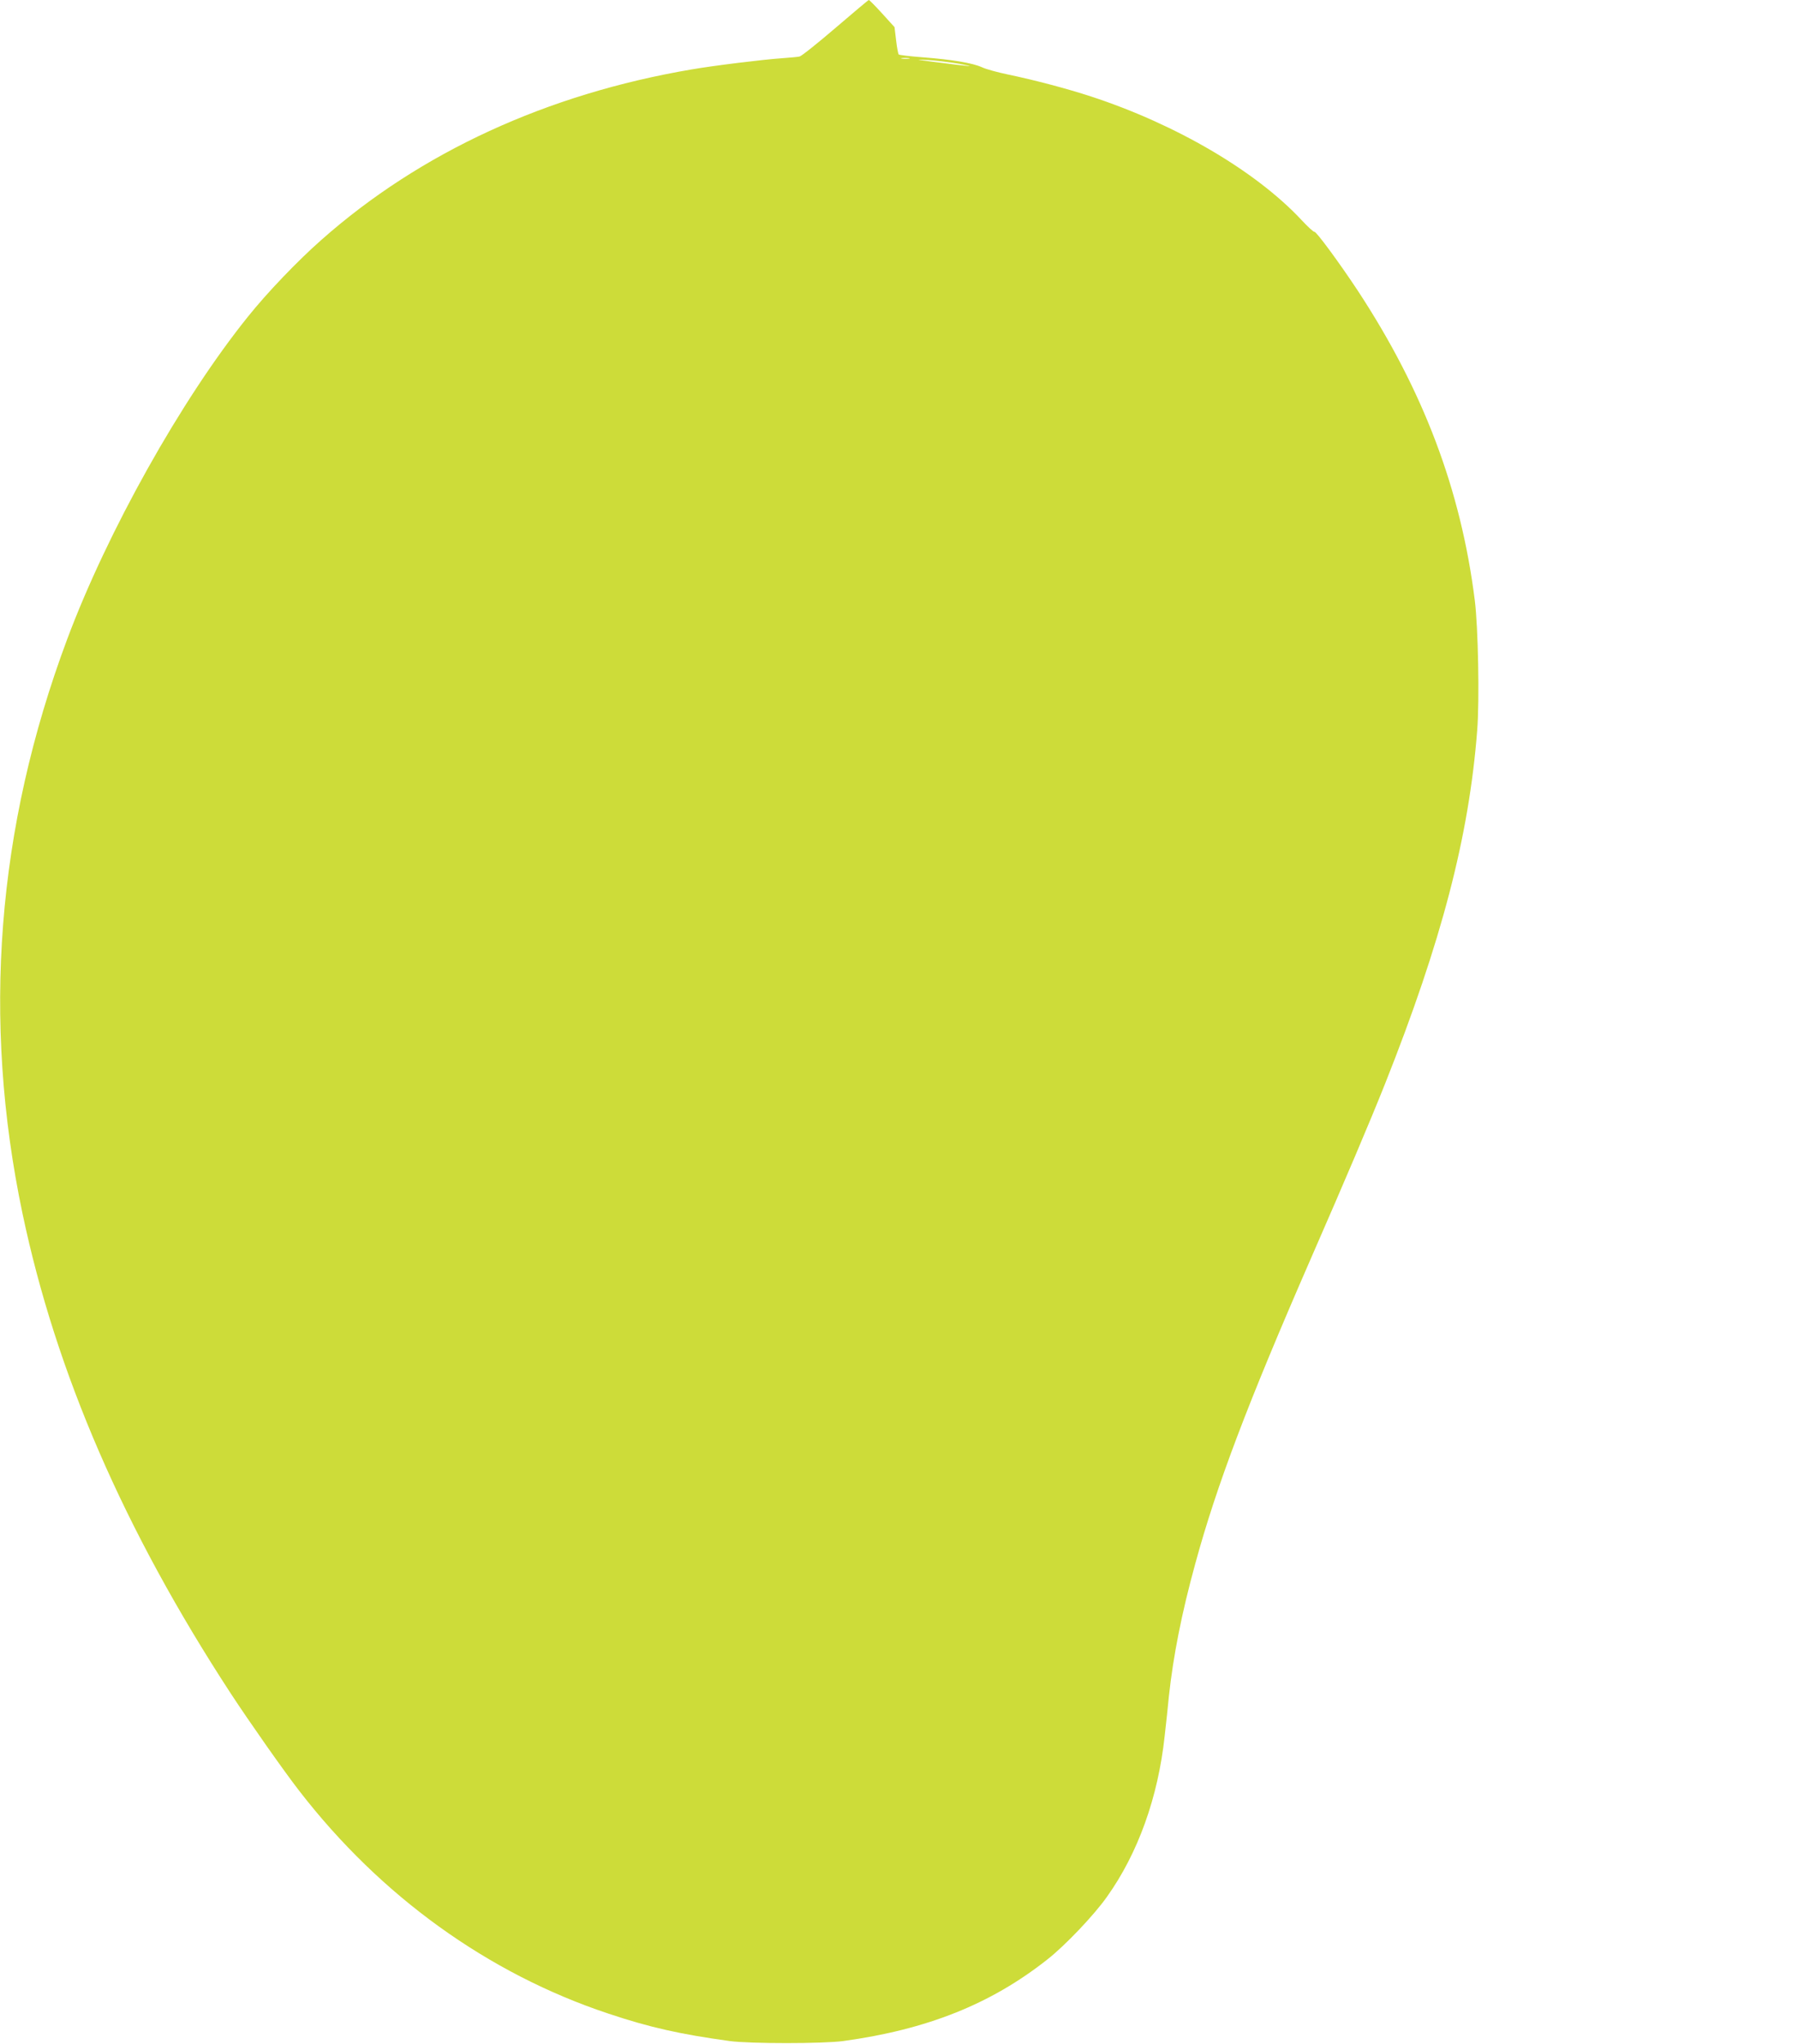 <?xml version="1.0" standalone="no"?>
<!DOCTYPE svg PUBLIC "-//W3C//DTD SVG 20010904//EN"
 "http://www.w3.org/TR/2001/REC-SVG-20010904/DTD/svg10.dtd">
<svg version="1.0" xmlns="http://www.w3.org/2000/svg"
 width="1126pt" height="1280pt" viewBox="0 0 1126 1280"
 preserveAspectRatio="xMidYMid meet">
<g transform="translate(0,1280) scale(0.1,-0.1)"
fill="#cddc39" stroke="none">
<path d="M5232 12625 c-112 -96 -213 -177 -225 -179 -12 -3 -63 -7 -114 -11
-106 -7 -426 -46 -563 -70 -905 -154 -1698 -519 -2317 -1067 -150 -132 -342
-333 -461 -482 -416 -517 -880 -1346 -1132 -2021 -441 -1181 -534 -2380 -279
-3595 210 -999 637 -1983 1304 -3005 118 -180 332 -485 429 -610 509 -659
1183 -1145 1936 -1395 260 -87 449 -129 760 -172 126 -17 584 -17 710 0 525
72 925 231 1279 511 110 86 292 277 373 392 195 273 321 625 362 1009 9 80 21
190 26 245 27 252 80 522 165 831 135 495 328 1004 725 1914 216 494 368 852
464 1093 354 891 526 1550 577 2214 15 188 6 645 -15 813 -87 693 -322 1314
-733 1940 -117 177 -260 371 -271 368 -5 -2 -42 32 -82 75 -286 306 -786 599
-1318 773 -150 49 -350 102 -522 138 -63 13 -136 33 -161 45 -59 27 -188 48
-368 62 -80 6 -149 14 -153 18 -3 3 -11 43 -16 88 l-10 83 -77 85 c-43 47 -80
85 -84 85 -3 0 -97 -79 -209 -175z m461 -192 c-13 -2 -33 -2 -45 0 -13 2 -3 4
22 4 25 0 35 -2 23 -4z m317 -33 c114 -21 75 -18 -150 11 -129 16 -135 18 -50
13 52 -3 142 -14 200 -24z"/>
</g>
</svg>
